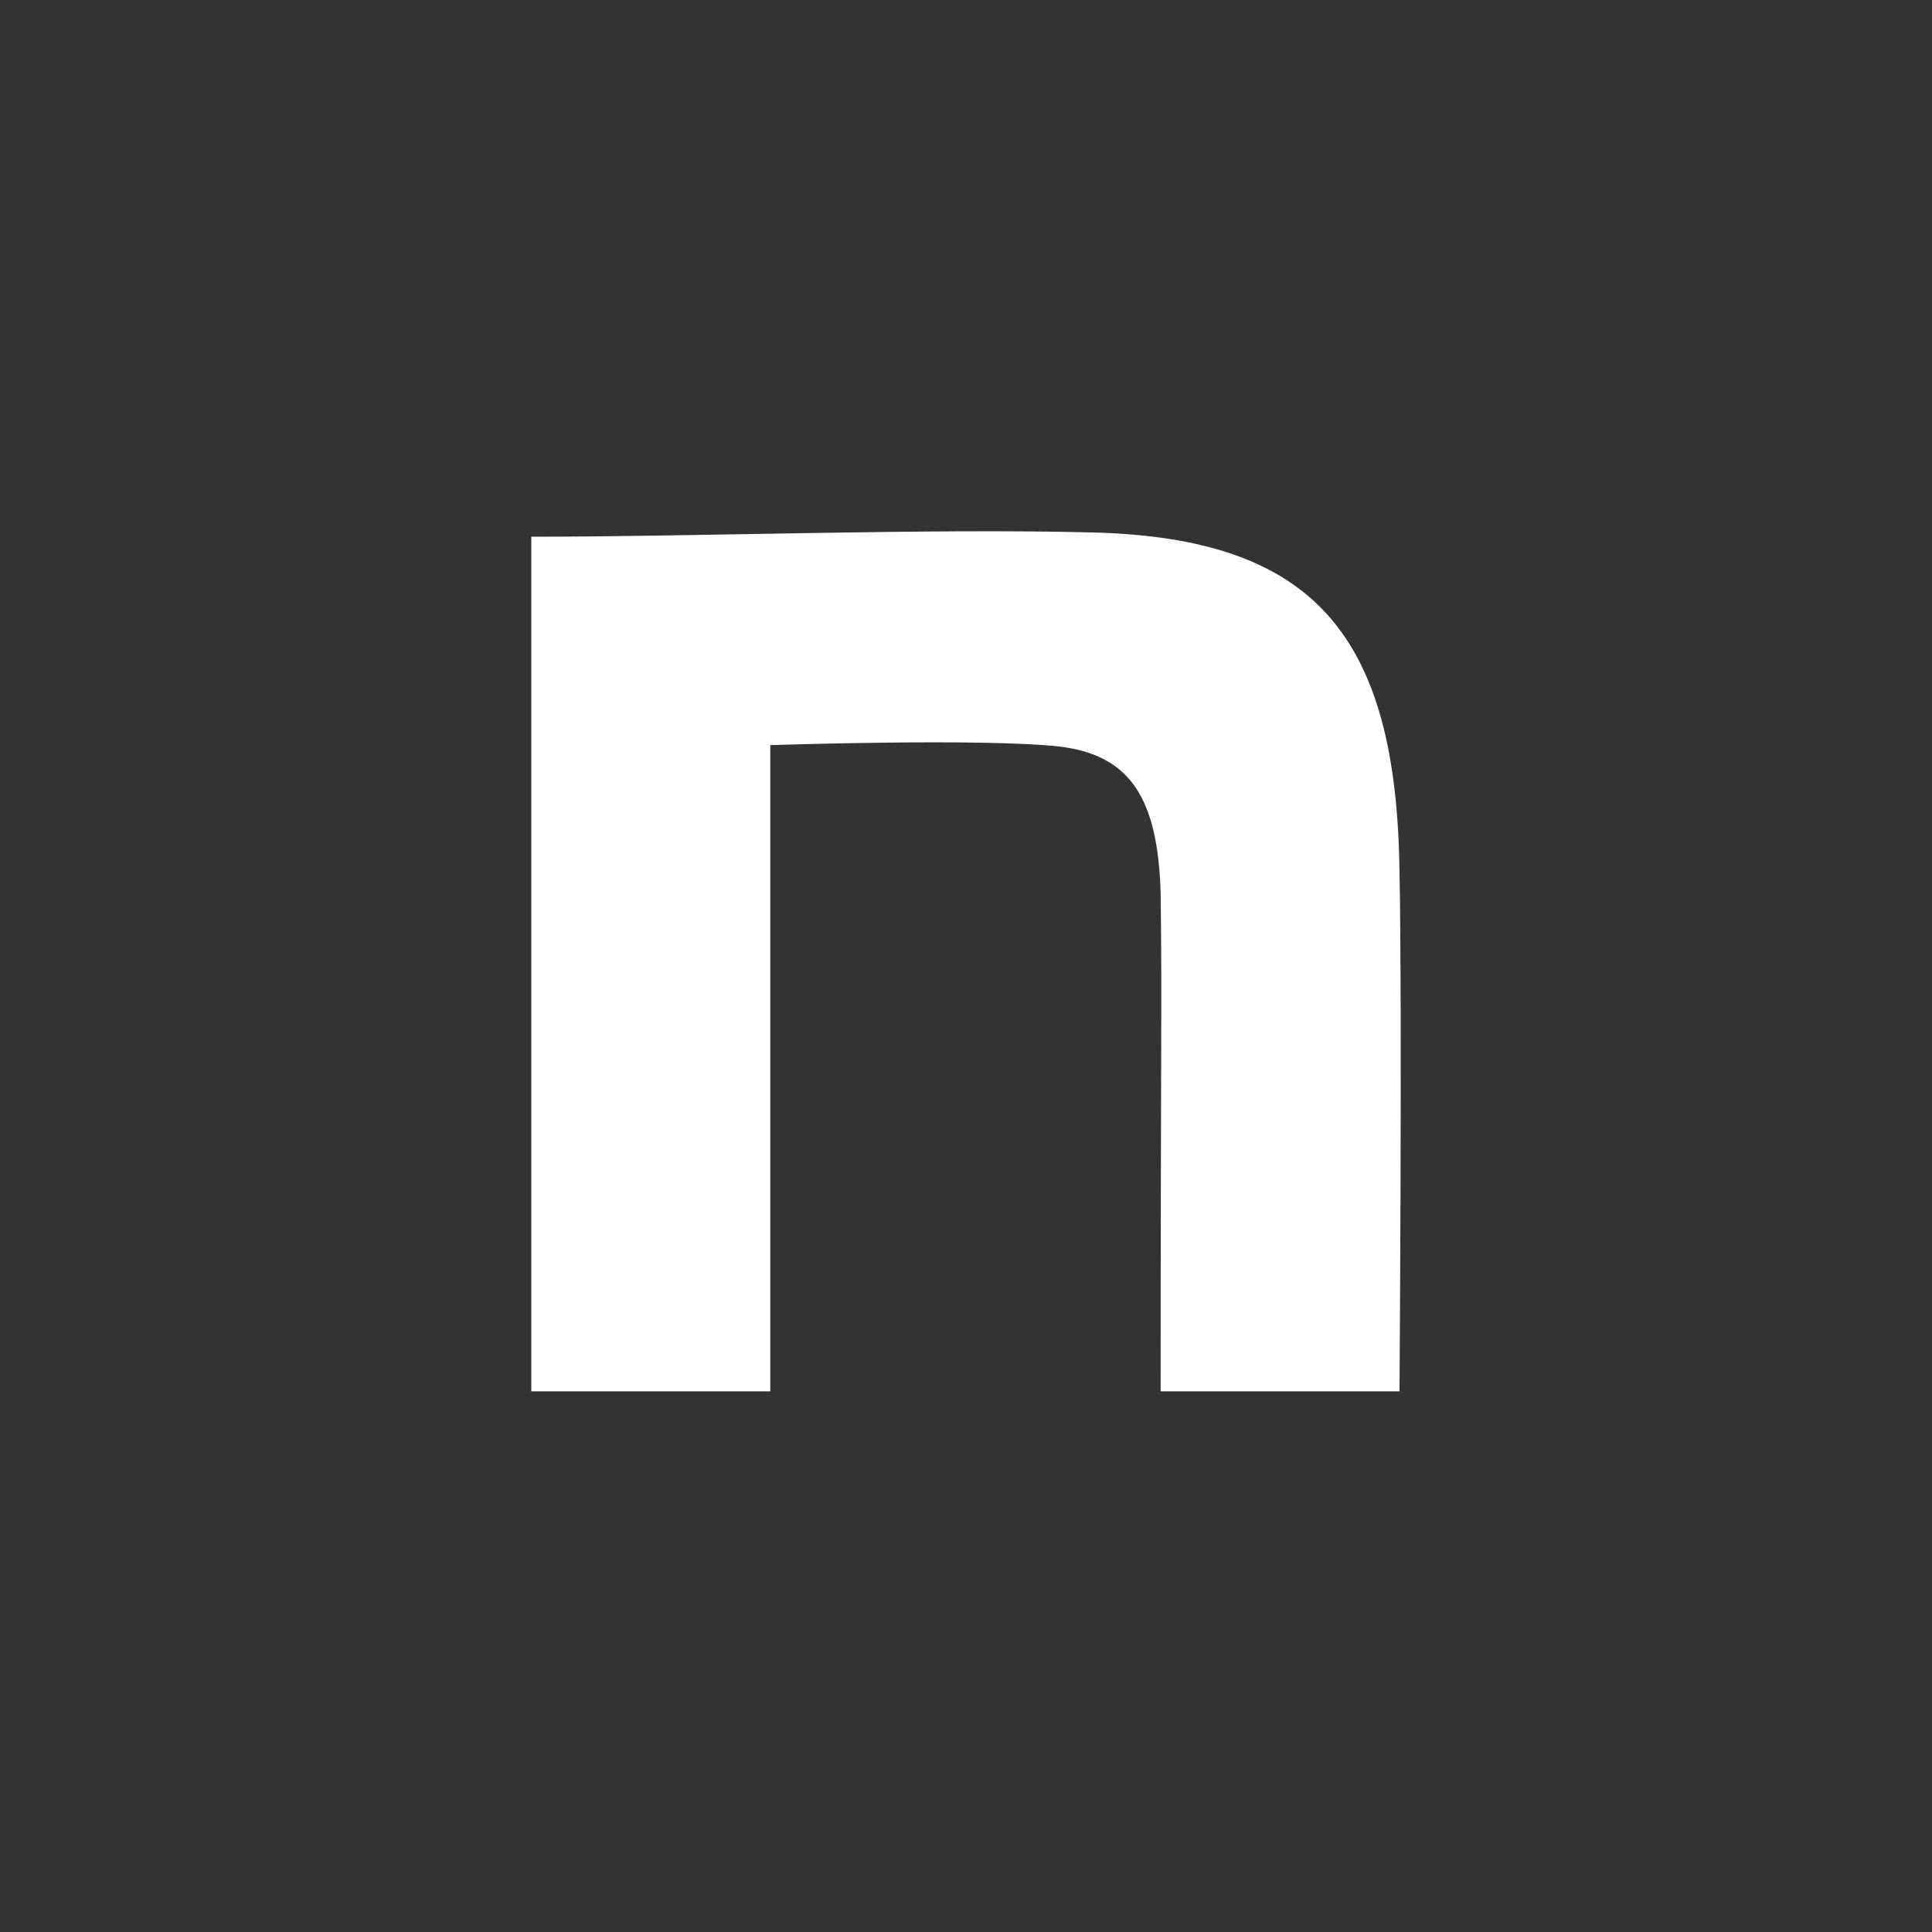 <svg id="グループ_11384" data-name="グループ 11384" xmlns="http://www.w3.org/2000/svg" width="40" height="40" viewBox="0 0 40 40">
  <rect x="0" y="0" width="40" height="40" fill="#333333" stroke="none"/>
  <circle id="楕円形_122" data-name="楕円形 122" cx="20" cy="20" r="20" fill="#666" opacity="0"/>
  <path id="icon" d="M139.57,140.837c3.467,0,8.215-.176,11.624-.088,4.574.117,6.292,2.109,6.351,7.031.058,2.783,0,10.751,0,10.751H152.6c0-6.972.029-8.122,0-10.319-.058-1.933-.61-2.855-2.1-3.031-1.573-.176-5.982-.029-5.982-.029v13.379H139.57V140.837Z" transform="translate(-128.57 -129.725)" fill="#fff"/>
</svg>
